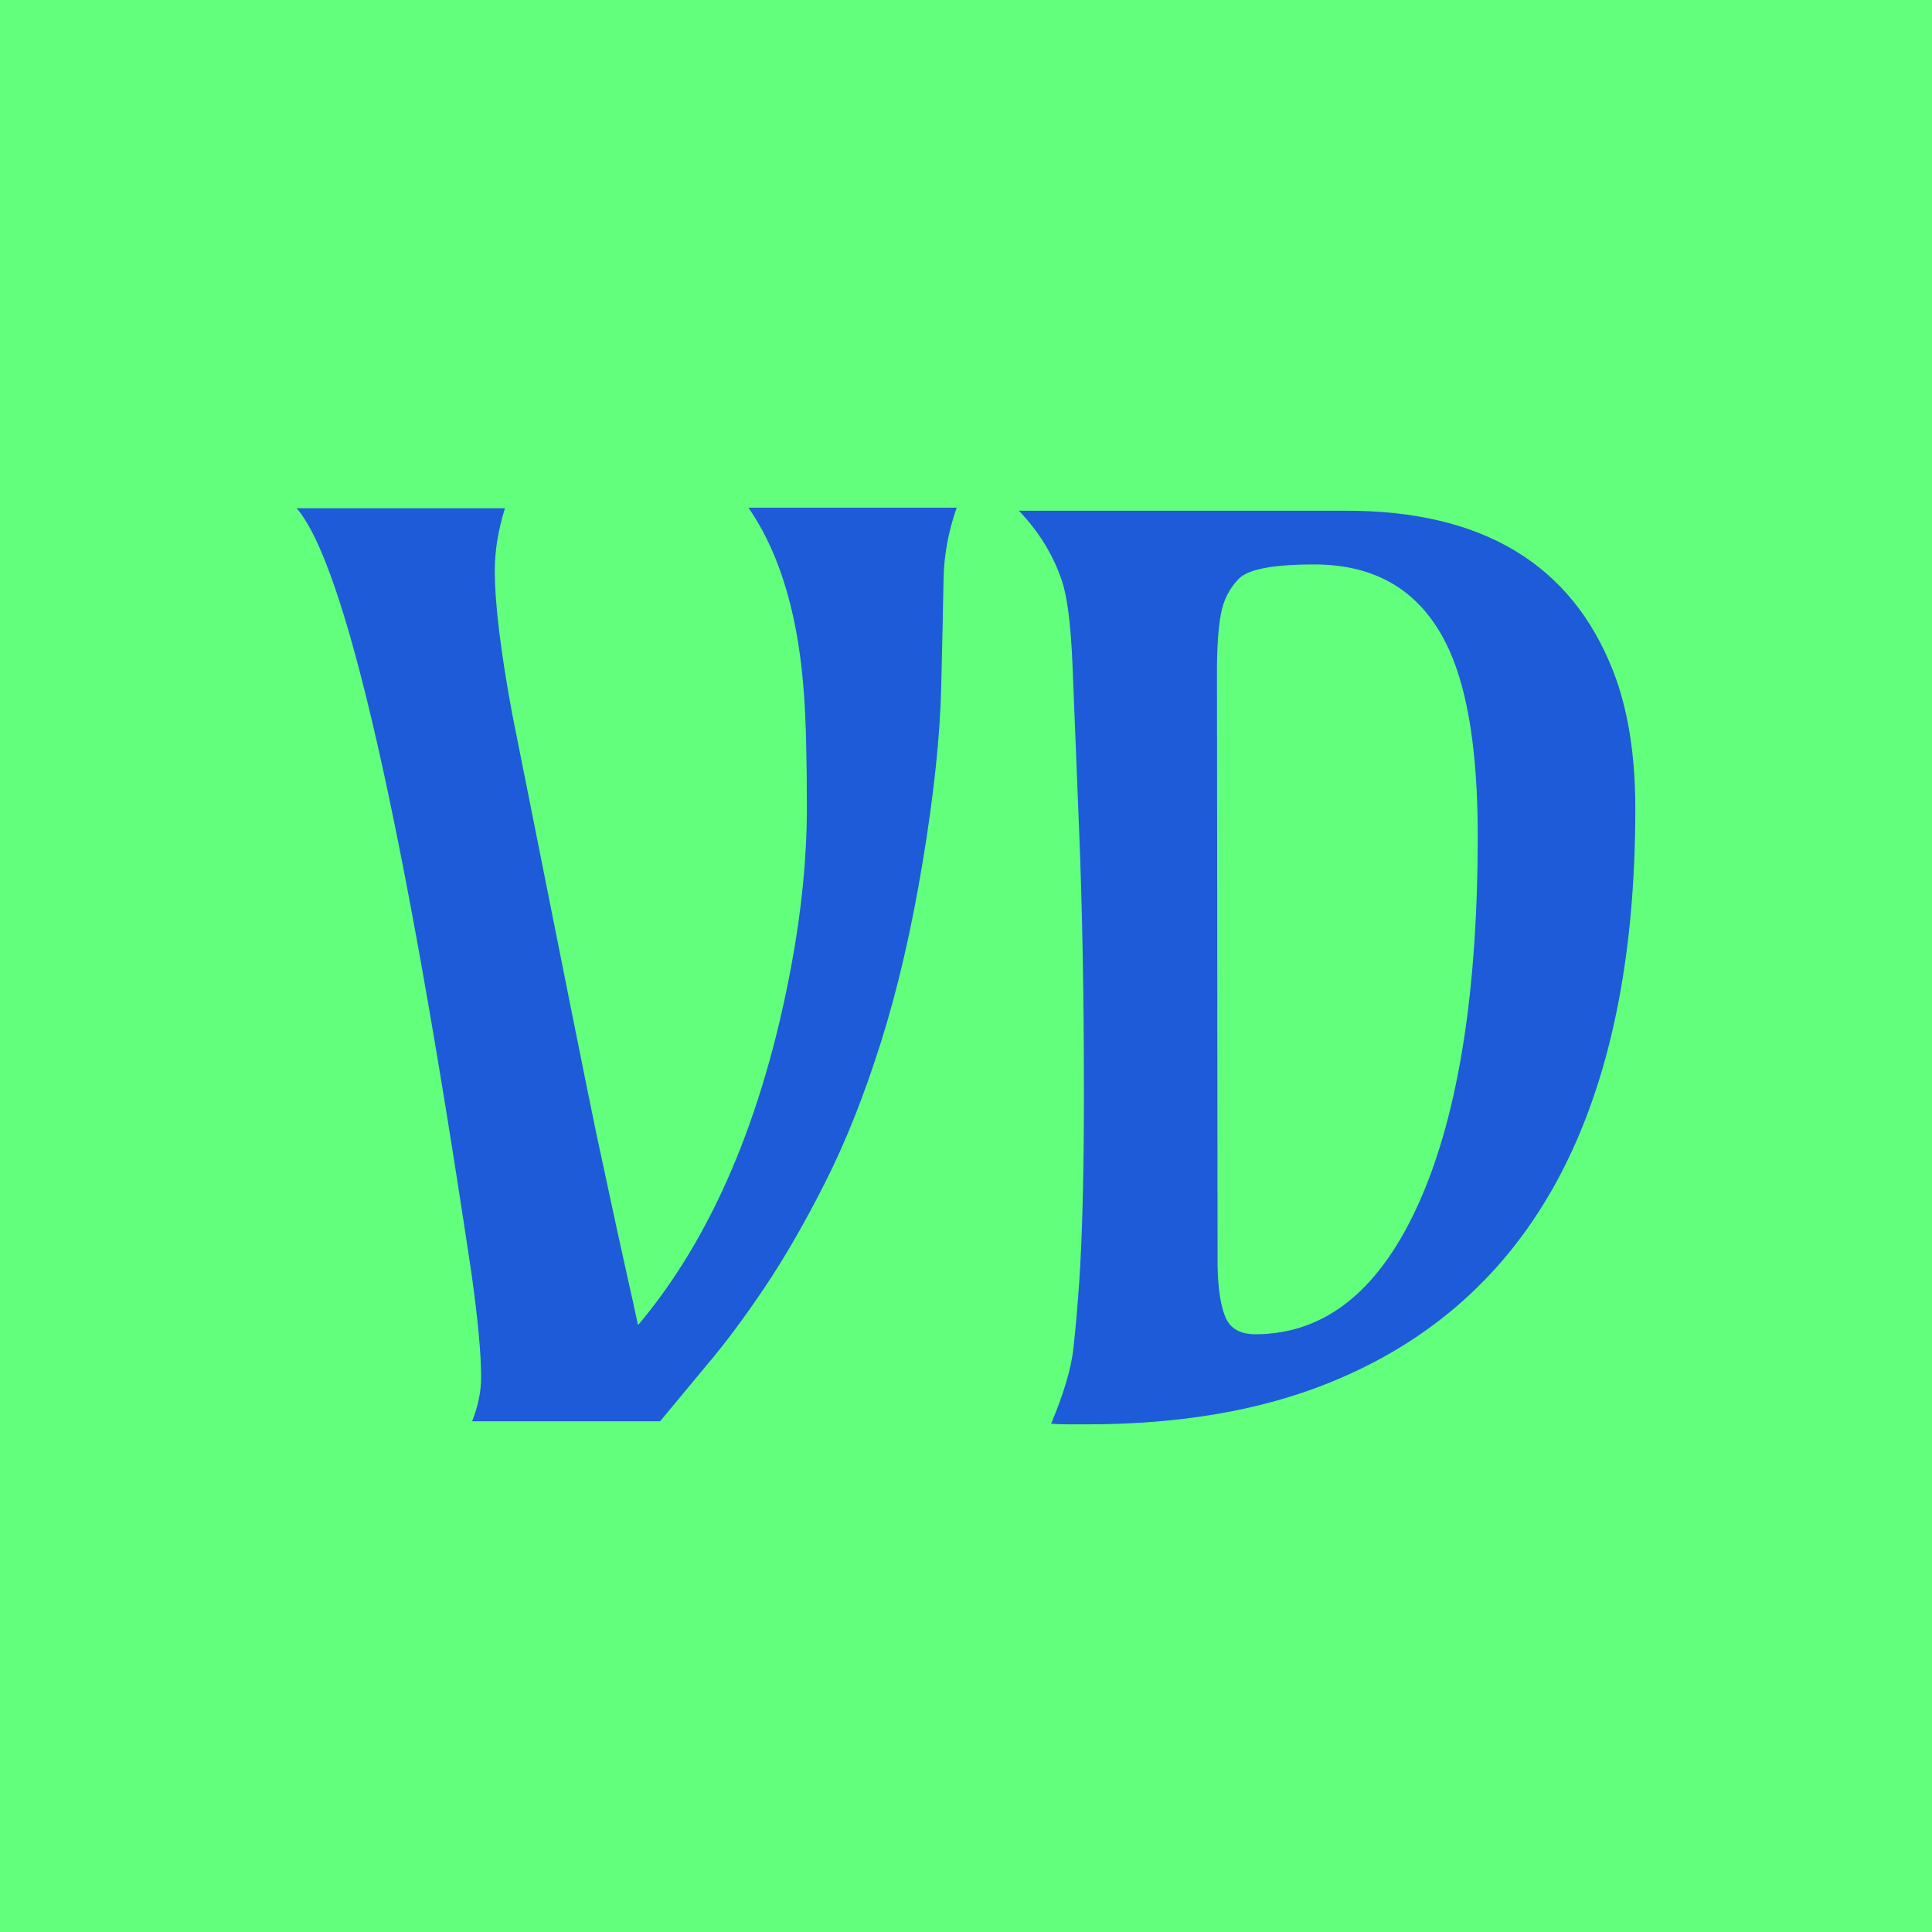 <?xml version="1.0" encoding="UTF-8"?><svg id="Layer_1" xmlns="http://www.w3.org/2000/svg" viewBox="0 0 800 800"><defs><style>.cls-1{fill:#1e5bd8;}.cls-2{fill:#61ff7b;}</style></defs><rect class="cls-2" y="0" width="800" height="800"/><g><path class="cls-1" d="M382.06,356.99c4.61-27.84,7.18-51.85,7.66-72.04,.49-20.17,.83-35.21,.99-45.09,.16-9.88,1.98-19.77,5.43-29.65h-86.23c8.56,12.36,14.82,27.76,18.77,46.21,1.97,9.23,3.38,19.44,4.2,30.64,.83,11.21,1.23,27.02,1.23,47.45s-2.13,42.17-6.41,65.23c-11.7,62.93-32.87,112.59-63.51,149-1.32-6.26-2.76-12.81-4.32-19.65-1.57-6.84-5.81-26.4-12.73-58.68-3.3-15.65-14.99-73.97-35.08-174.94-4.78-25.87-7.18-45.64-7.18-59.31,0-8.07,1.4-16.63,4.2-25.7H122.85c20.11,23.23,44.25,128.9,72.41,317.03,2.63,18.78,3.96,33.02,3.96,42.75,0,5.93-1.24,12.03-3.72,18.28h77.83l19.28-23.23c7.58-8.9,15.56-19.6,23.97-32.12,8.41-12.51,16.8-27.09,25.2-43.73,8.41-16.64,16.06-35.91,22.98-57.82,6.91-21.9,12.69-46.78,17.29-74.62Z"/><path class="cls-1" d="M677.15,334.78c0-22.23-3.06-41.18-9.15-56.83-17.29-44.31-54.12-66.47-110.44-66.47h-135.67c8.24,8.57,14.17,18.21,17.79,28.92,2.31,6.75,3.79,18.69,4.46,35.83l2.72,67.95c1.32,32.78,1.97,69.03,1.97,108.72,0,32.78-.66,58.9-1.97,78.33-.67,9.55-1.44,18.54-2.36,26.93-.9,8.4-3.99,18.86-9.26,31.38,2.46,.17,4.94,.25,7.41,.25h7.41c38.56,0,72.07-5.76,100.57-17.3,84.34-34.1,126.52-113.33,126.52-237.71Zm-157.41,217.7c-6.26,0-10.38-2.39-12.36-7.16-1.97-4.78-3.05-11.87-3.21-21.25l-.25-246.11c0-9.88,.53-17.75,1.61-23.6,1.06-5.85,3.55-10.75,7.41-14.7,3.86-3.96,14.29-5.94,31.25-5.94,26.53,0,45.14,11.78,55.85,35.34,7.91,17.46,11.86,43.08,11.86,76.85,0,64.24-7.9,114.49-23.71,150.73-16.31,37.23-39.13,55.85-68.45,55.85Z"/></g></svg>